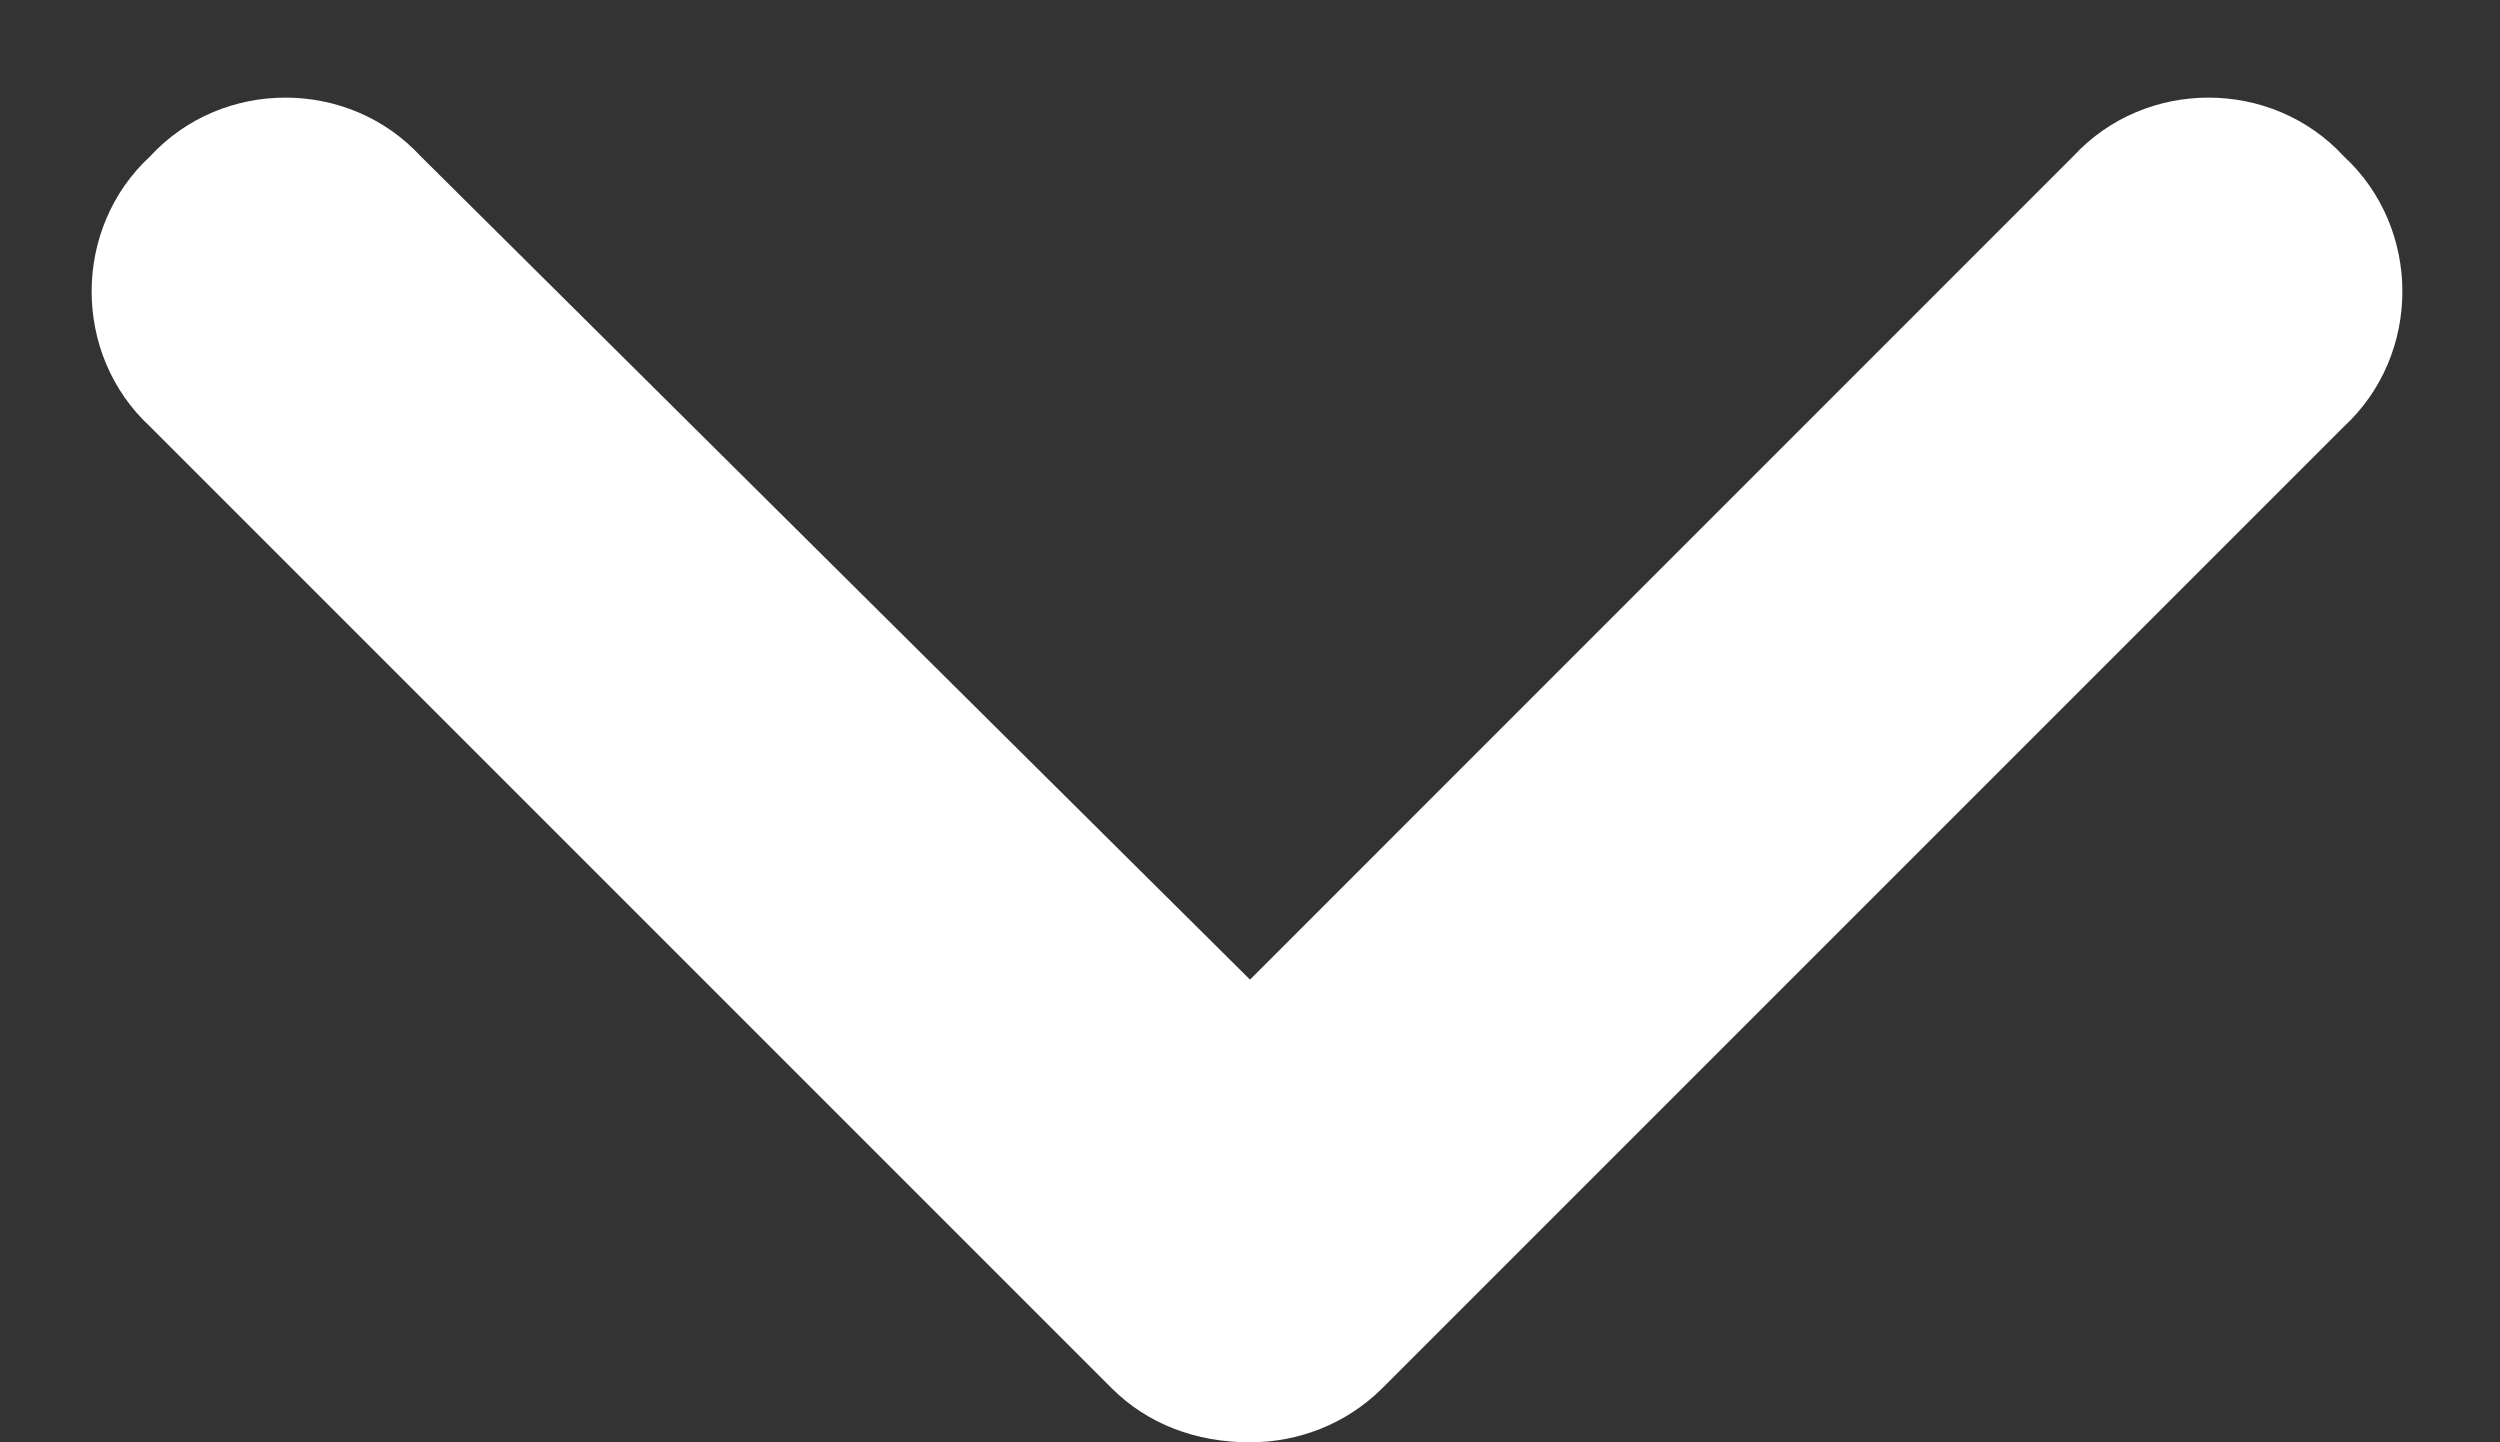 <svg width="26" height="15" viewBox="0 0 26 15" fill="none" xmlns="http://www.w3.org/2000/svg">
<rect x="0" y="0" width="26" height="15" fill="#333333" stroke="none"/>
<path d="M13 15C12.438 15 11.938 14.812 11.562 14.438L1.562 4.438C0.75 3.688 0.75 2.375 1.562 1.625C2.312 0.812 3.625 0.812 4.375 1.625L13 10.188L21.562 1.625C22.312 0.812 23.625 0.812 24.375 1.625C25.188 2.375 25.188 3.688 24.375 4.438L14.375 14.438C14 14.812 13.5 15 13 15Z" fill="white"/>
</svg>
